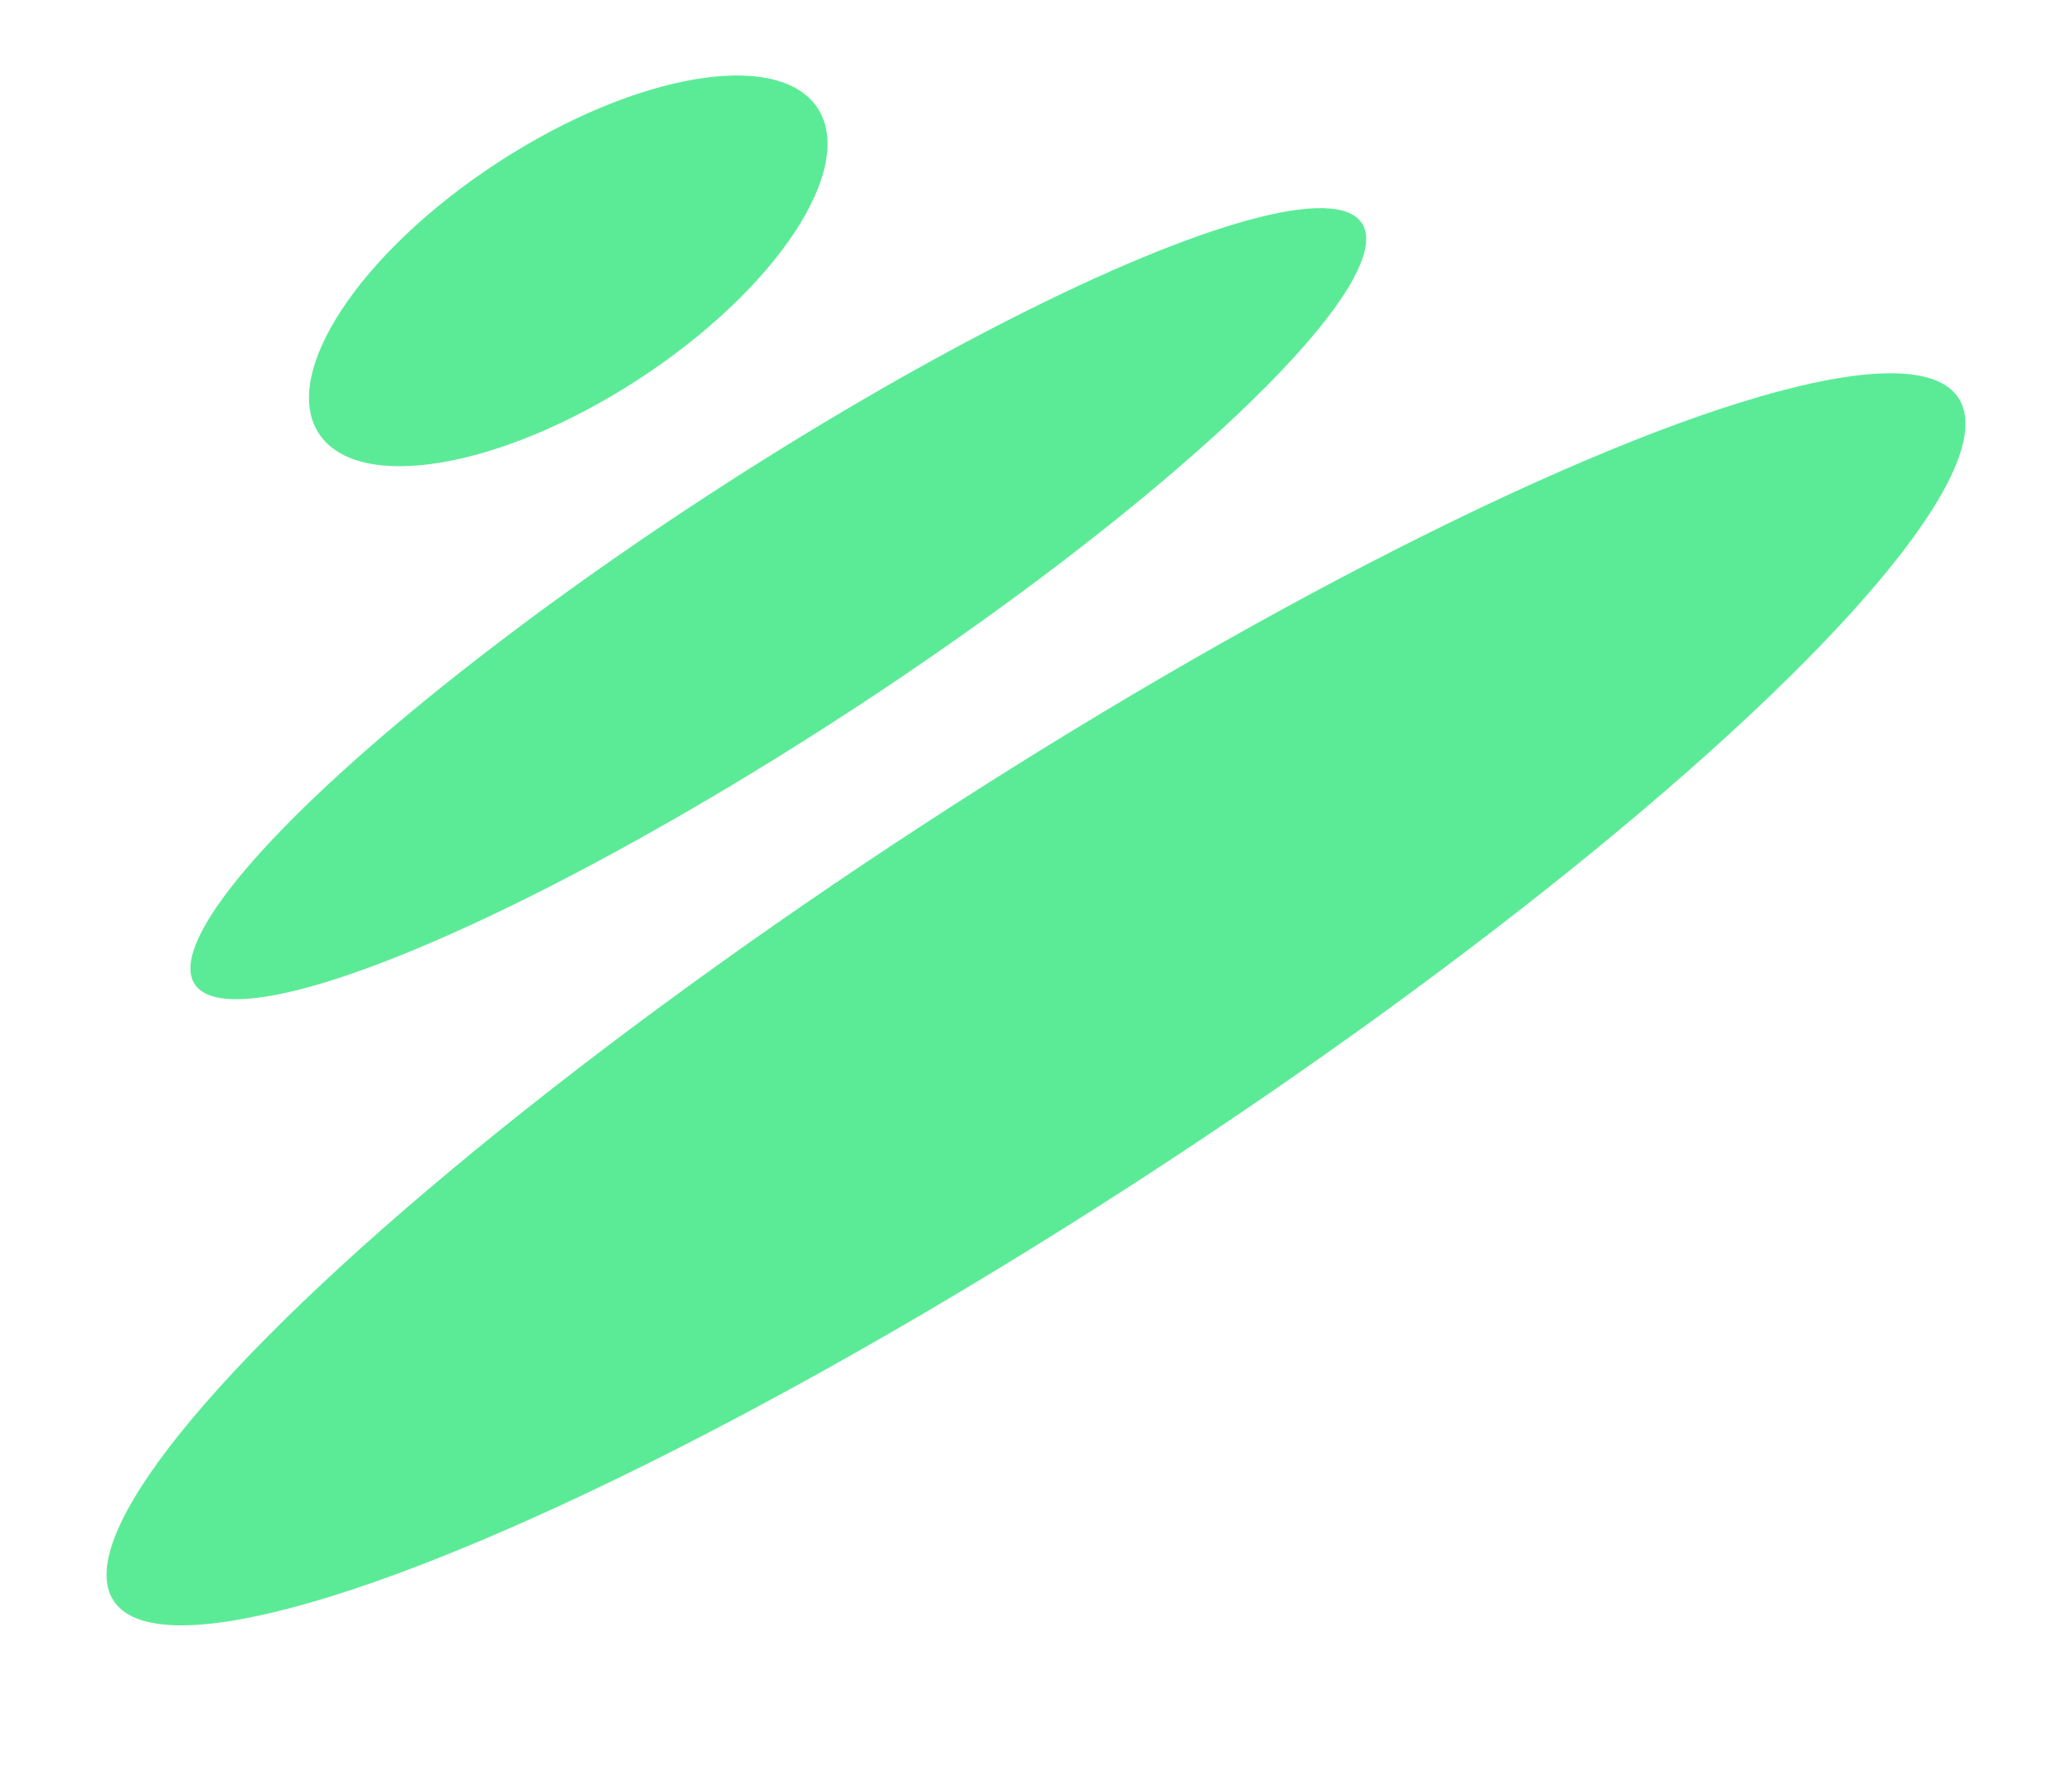 <svg width="200" height="172" viewBox="0 0 200 172" fill="none" xmlns="http://www.w3.org/2000/svg">
<ellipse cx="75.126" cy="58.267" rx="67.244" ry="12.473" transform="rotate(-33.097 75.126 58.267)" fill="#2BE679" fill-opacity="0.77"/>
<ellipse cx="54.852" cy="26.143" rx="28.741" ry="12.473" transform="rotate(-33.097 54.852 26.143)" fill="#2BE679" fill-opacity="0.77"/>
<ellipse cx="100" cy="96.455" rx="106.289" ry="20.065" transform="rotate(-33.097 100 96.455)" fill="#2BE679" fill-opacity="0.77"/>
</svg>
